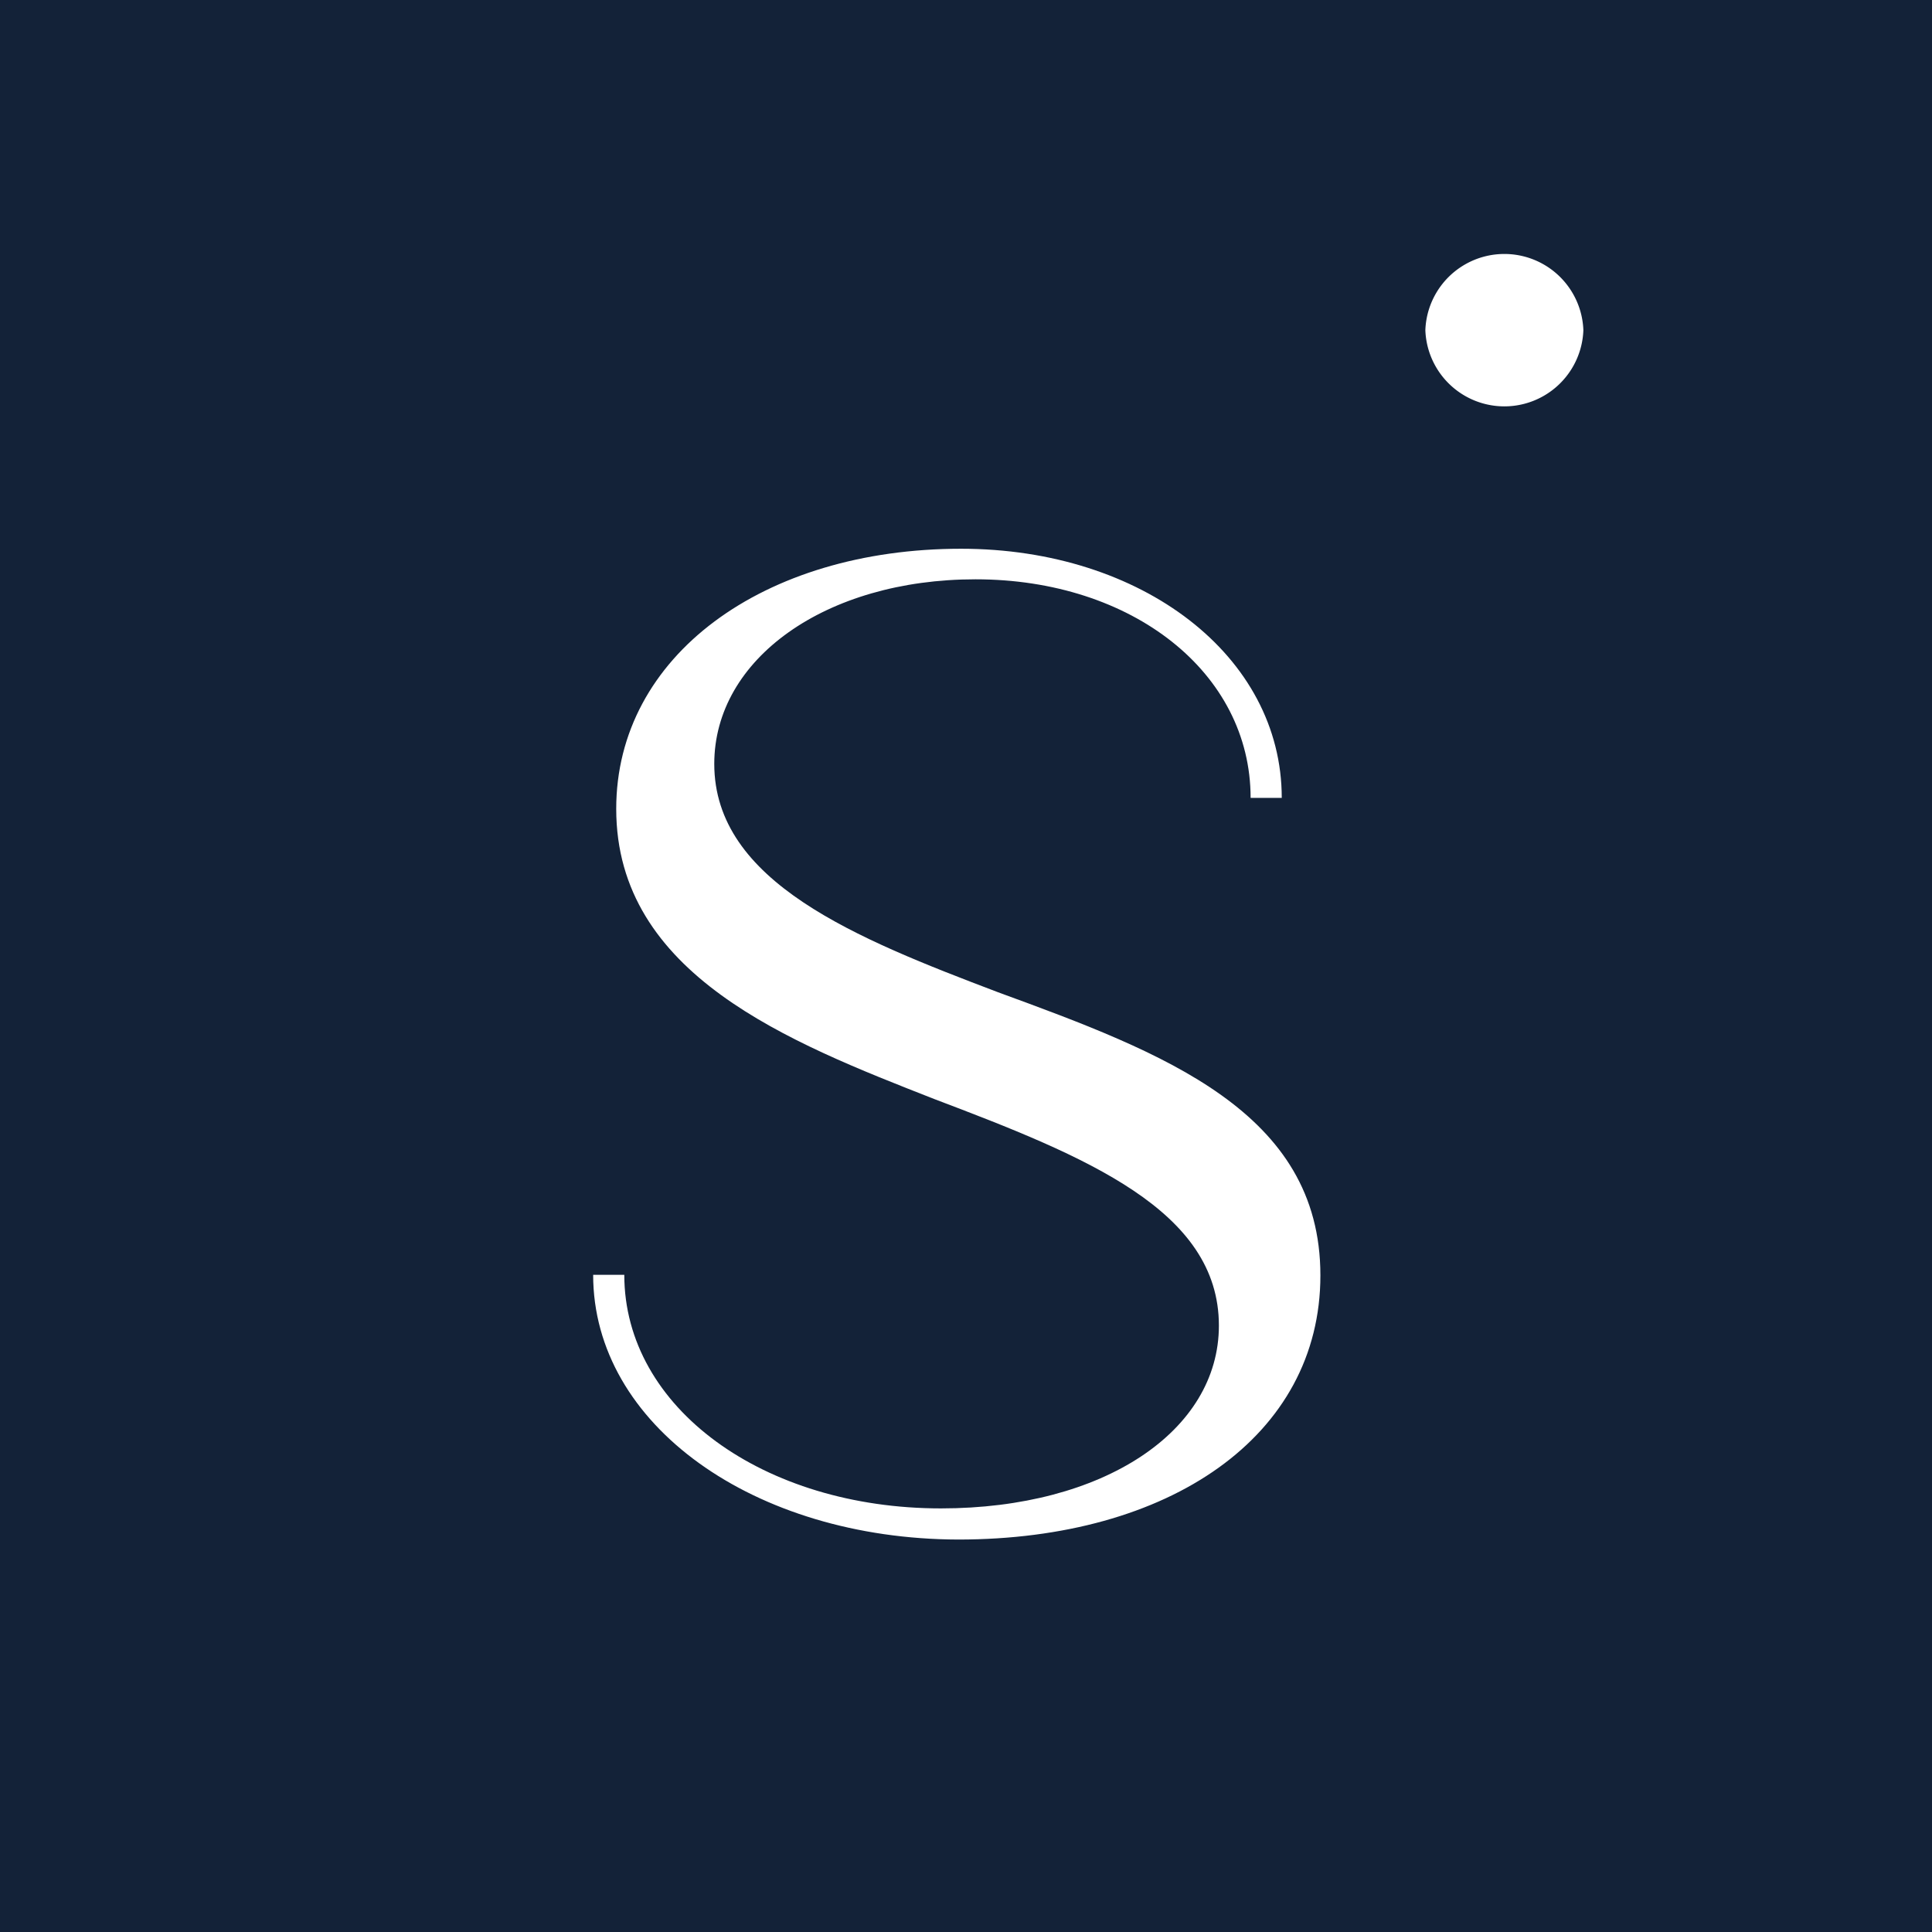 <?xml version="1.0" encoding="UTF-8"?>
<svg xmlns="http://www.w3.org/2000/svg" width="335" height="335" viewBox="0 0 335 335">
  <g id="Gruppe_9" data-name="Gruppe 9" transform="translate(-2106 -555)">
    <rect id="Rechteck_3" data-name="Rechteck 3" width="335" height="335" transform="translate(2106 555)" fill="#132238"></rect>
    <g id="_202109_sensoria_logo_favicon" data-name="202109_sensoria_logo_favicon" transform="translate(2208.85 599.05)">
      <path id="Pfad_17" data-name="Pfad 17" d="M0,177H5.4c0,23.1,24.2,40.5,54.9,40.5,28.2,0,48.2-13.4,48.2-31.7,0-20-23-29.3-49.4-39.3C34.1,136.7,4,125,4,96.2,4,69.7,29.5,51.1,63.8,51.1c31.4,0,55.6,18.6,55.6,43.2H114c0-21.7-20.5-37.9-47.7-37.9-26,0-45.3,13.8-45.3,32,0,20.5,24.7,30.3,49.2,39.6,28.7,10.5,55.9,20.7,55.9,49.1,0,27.9-26.2,45.8-62.8,45.8C27.9,222.8,0,203,0,177" fill="#fff"></path>
      <path id="Pfad_18" data-name="Pfad 18" d="M144.3,13.2a13.709,13.709,0,0,1,27.4,0,13.709,13.709,0,0,1-27.4,0" fill="#fff"></path>
    </g>
  </g>
</svg>
